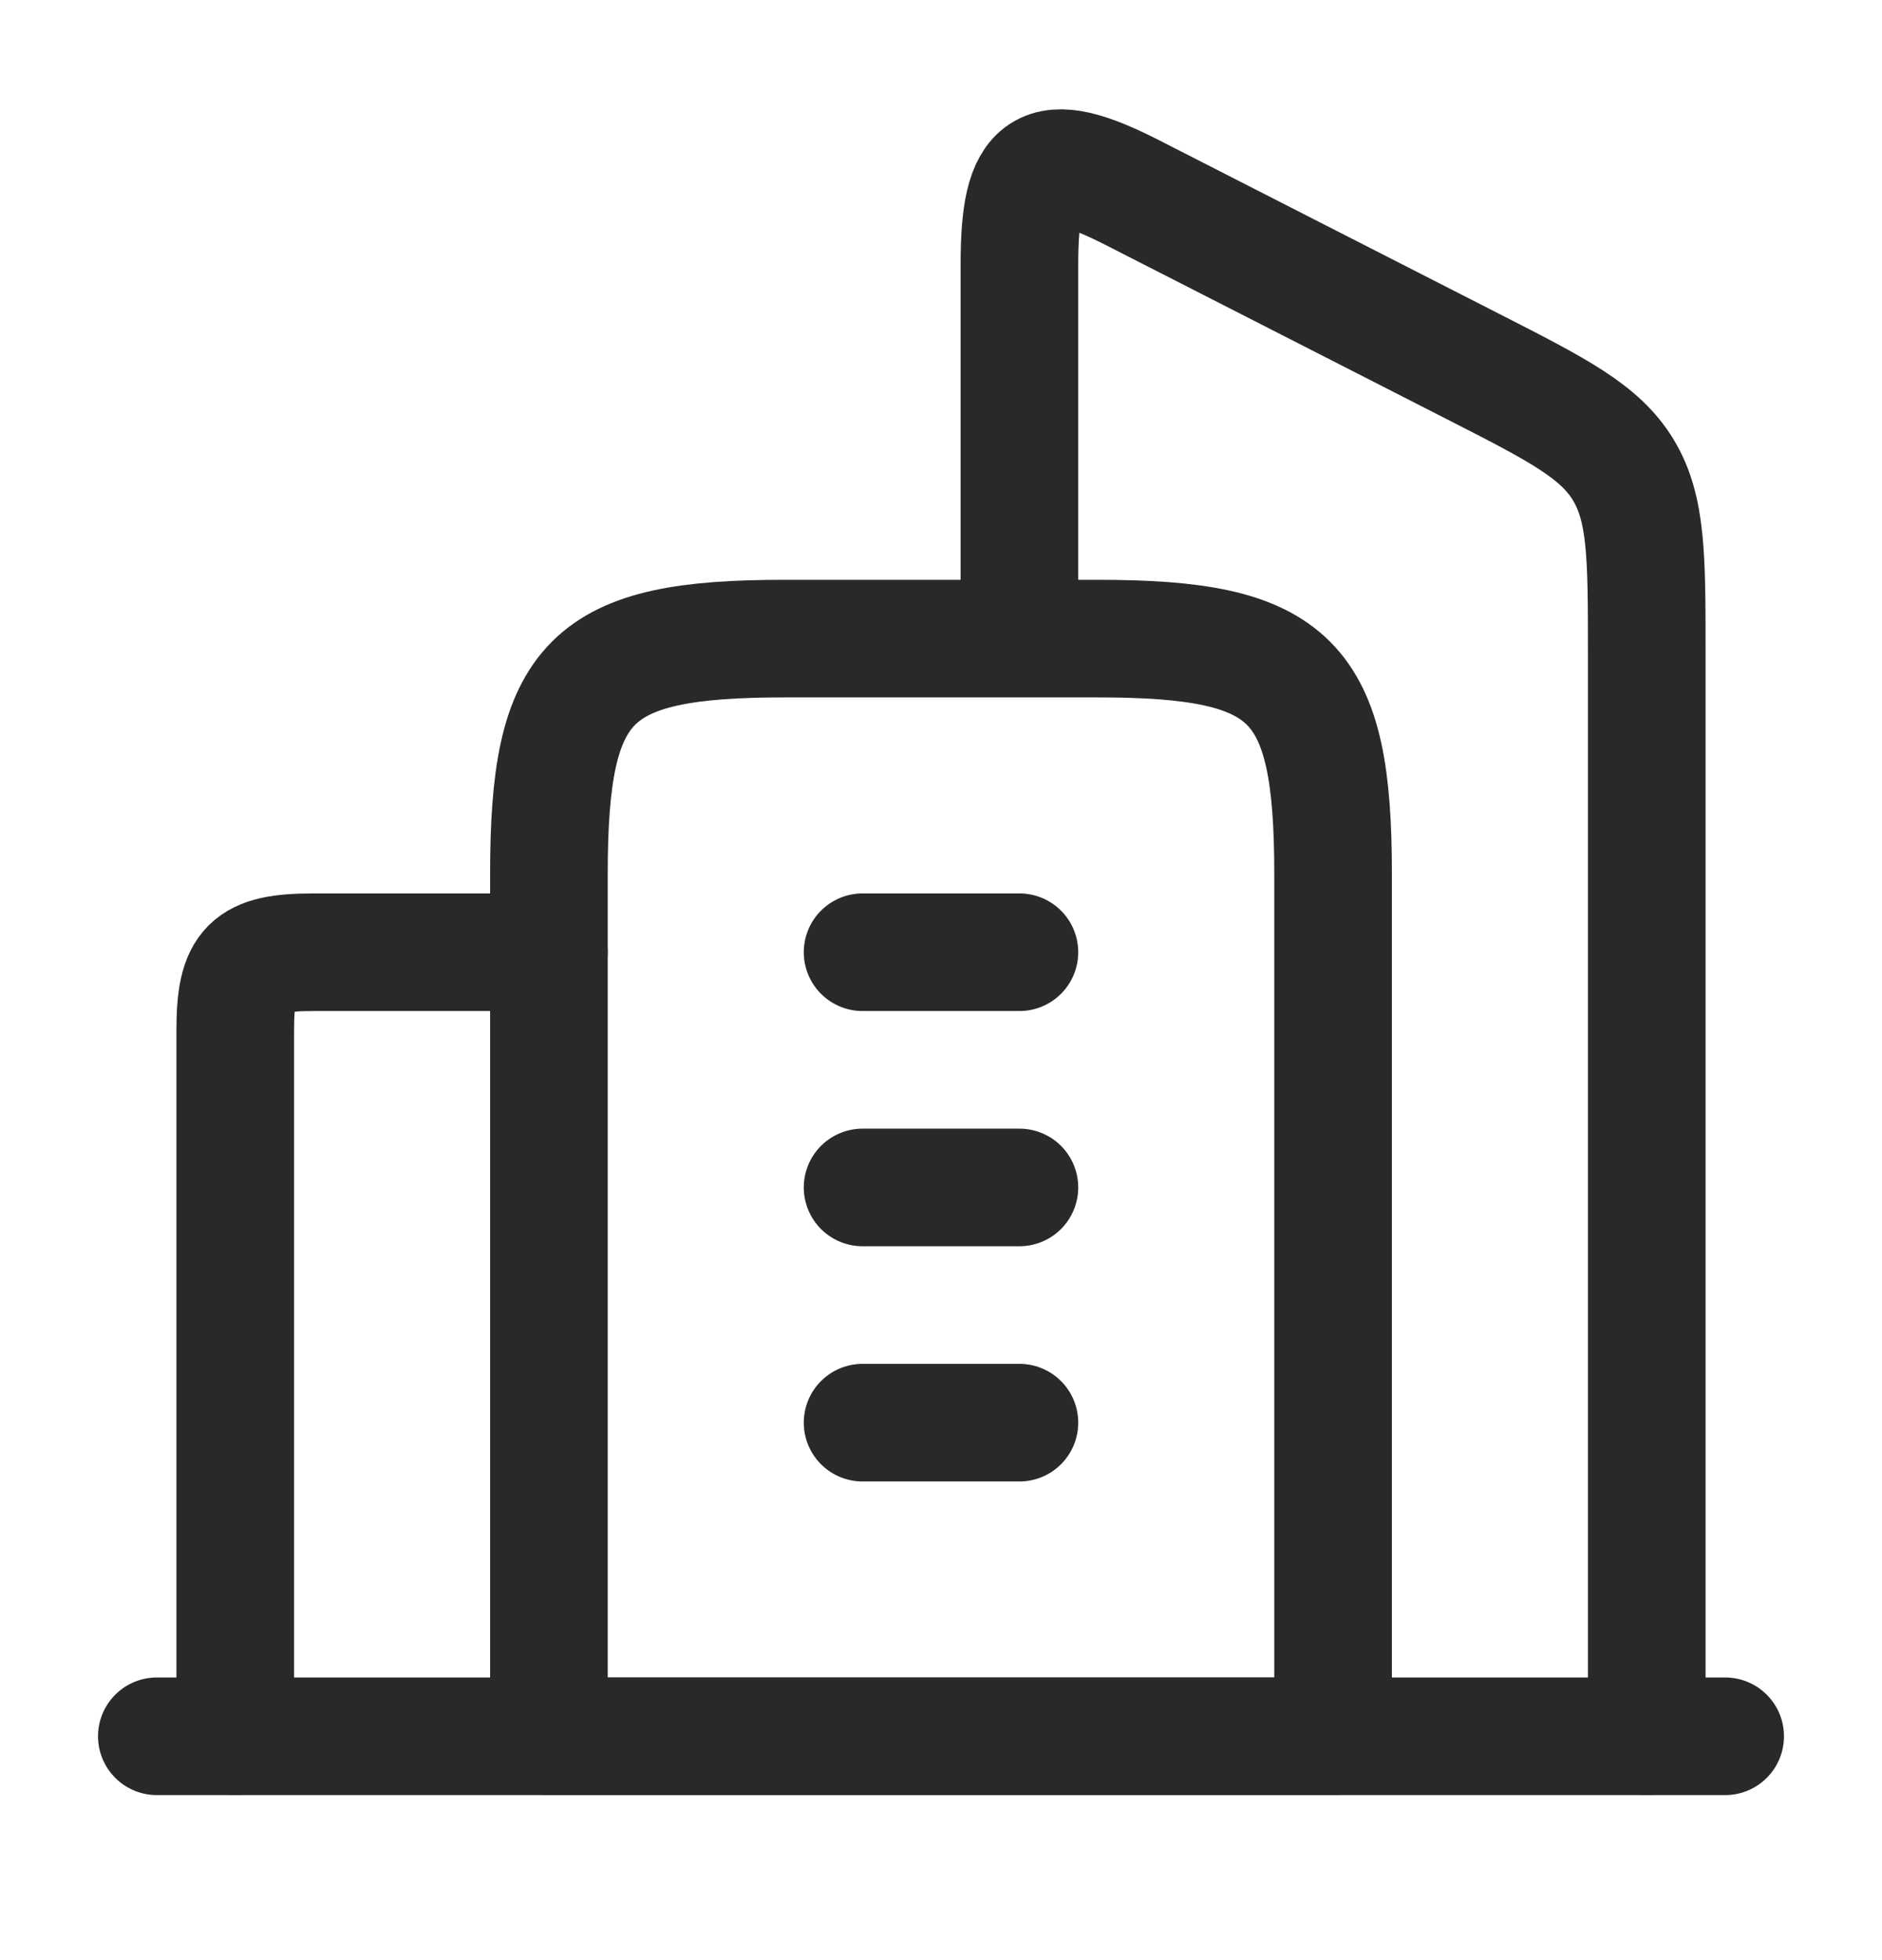 <svg xmlns="http://www.w3.org/2000/svg" width="24" height="25" viewBox="0 0 24 25" fill="none"><path d="M14 8.145H10C7.518 8.145 7 8.663 7 11.145V22.145H17V11.145C17 8.663 16.482 8.145 14 8.145Z" stroke="#292929" stroke-width="1.5" stroke-linejoin="round"></path><path d="M11 12.145H13M11 15.145H13M11 18.145H13" stroke="#292929" stroke-width="1.5" stroke-linecap="round" stroke-linejoin="round"></path><path d="M21 22.145V8.33C21 7.102 21 6.488 20.701 5.994C20.403 5.501 19.865 5.226 18.789 4.677L14.447 2.46C13.287 1.867 13 2.076 13 3.373V7.848" stroke="#292929" stroke-width="1.5" stroke-linecap="round" stroke-linejoin="round"></path><path d="M3 22.145V13.145C3 12.317 3.173 12.145 4 12.145H7" stroke="#292929" stroke-width="1.5" stroke-linecap="round" stroke-linejoin="round"></path><path d="M22 22.145H2" stroke="#292929" stroke-width="1.5" stroke-linecap="round" stroke-linejoin="round"></path></svg>